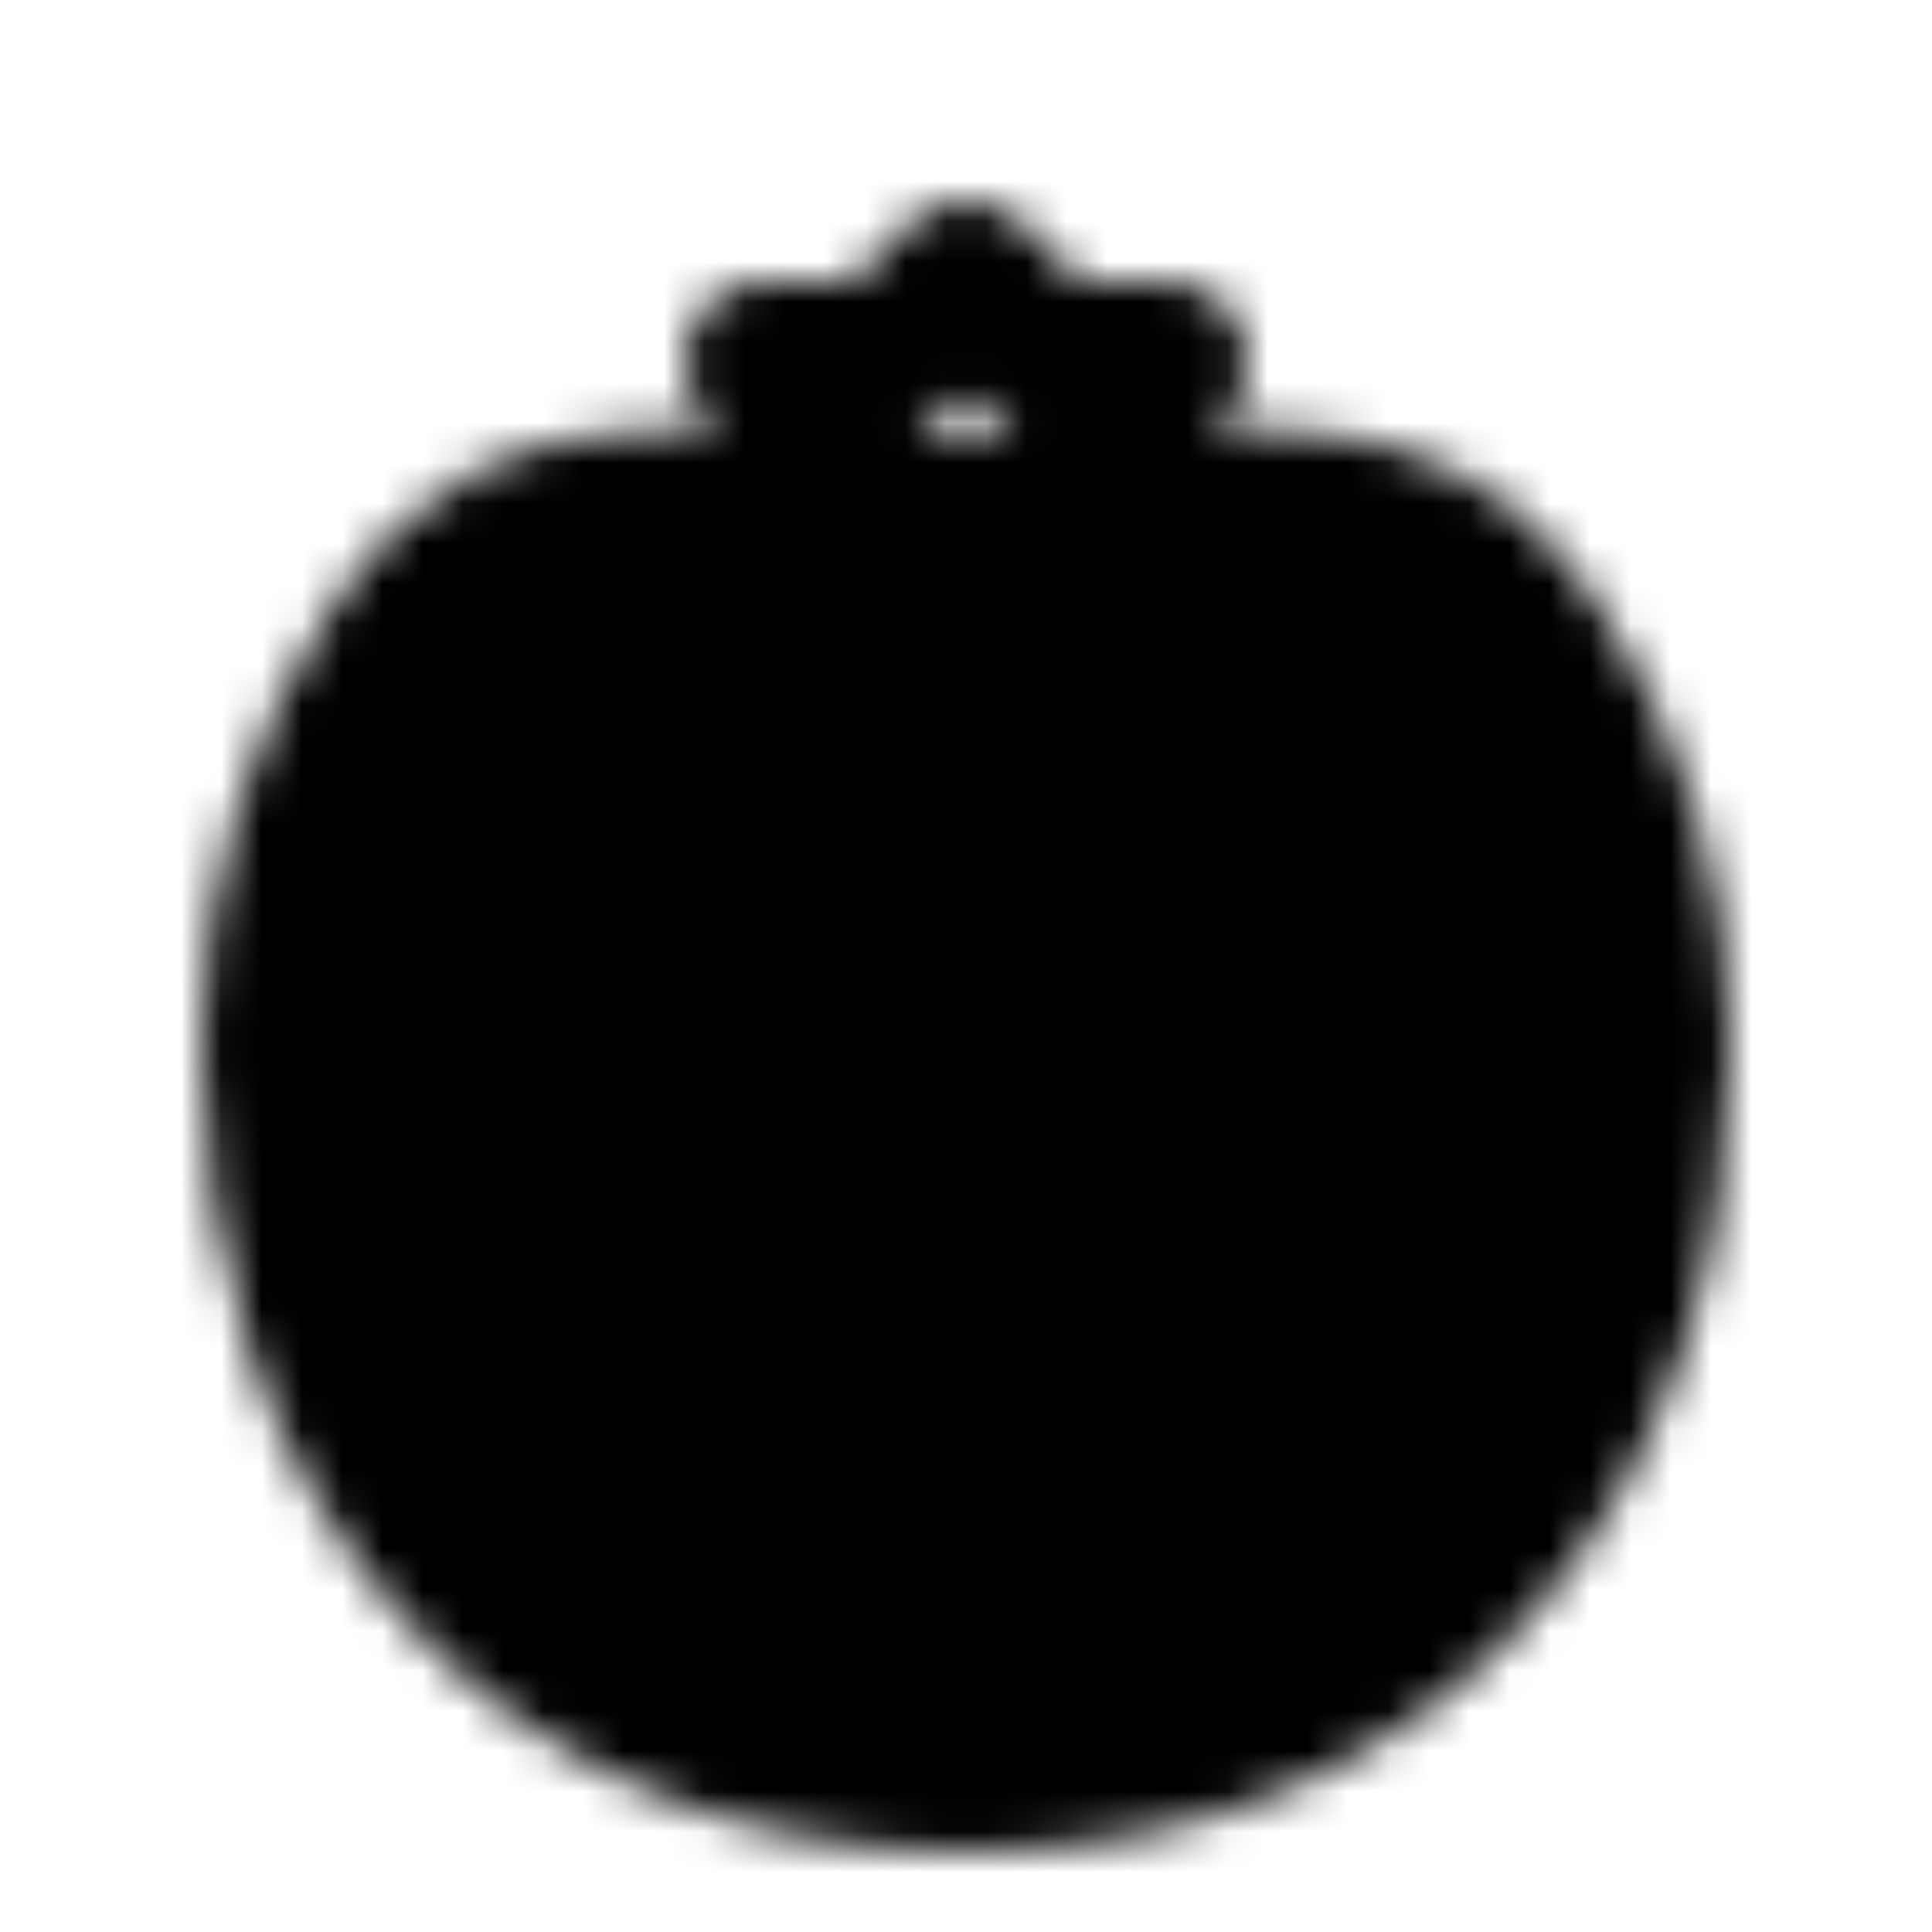 <?xml version="1.0" encoding="utf-8"?>
<!-- Generator: www.svgicons.com -->
<svg xmlns="http://www.w3.org/2000/svg" width="800" height="800" viewBox="0 0 48 48">
<defs><mask id="ipTOrange0"><g fill="none"><path fill="#555" stroke="#fff" stroke-linecap="round" stroke-linejoin="round" stroke-width="4" d="M41 26c0 9.941-6 18-17 18S7 35.94 7 26c0-3.68 1.104-7.102 3-9.953C13.225 11.197 17.74 13 24 13s10.775-1.803 14 3.047c1.895 2.85 3 6.273 3 9.953"/><path stroke="#fff" stroke-linecap="round" stroke-linejoin="round" stroke-width="4" d="m26 13l3-4h-3l-2-2l-2 2h-3l3 4"/><circle cx="18" cy="20" r="2" fill="#fff"/><circle cx="15" cy="27" r="2" fill="#fff"/><circle cx="21" cy="25" r="2" fill="#fff"/><circle cx="18" cy="32" r="2" fill="#fff"/></g></mask></defs><path fill="currentColor" d="M0 0h48v48H0z" mask="url(#ipTOrange0)"/>
</svg>